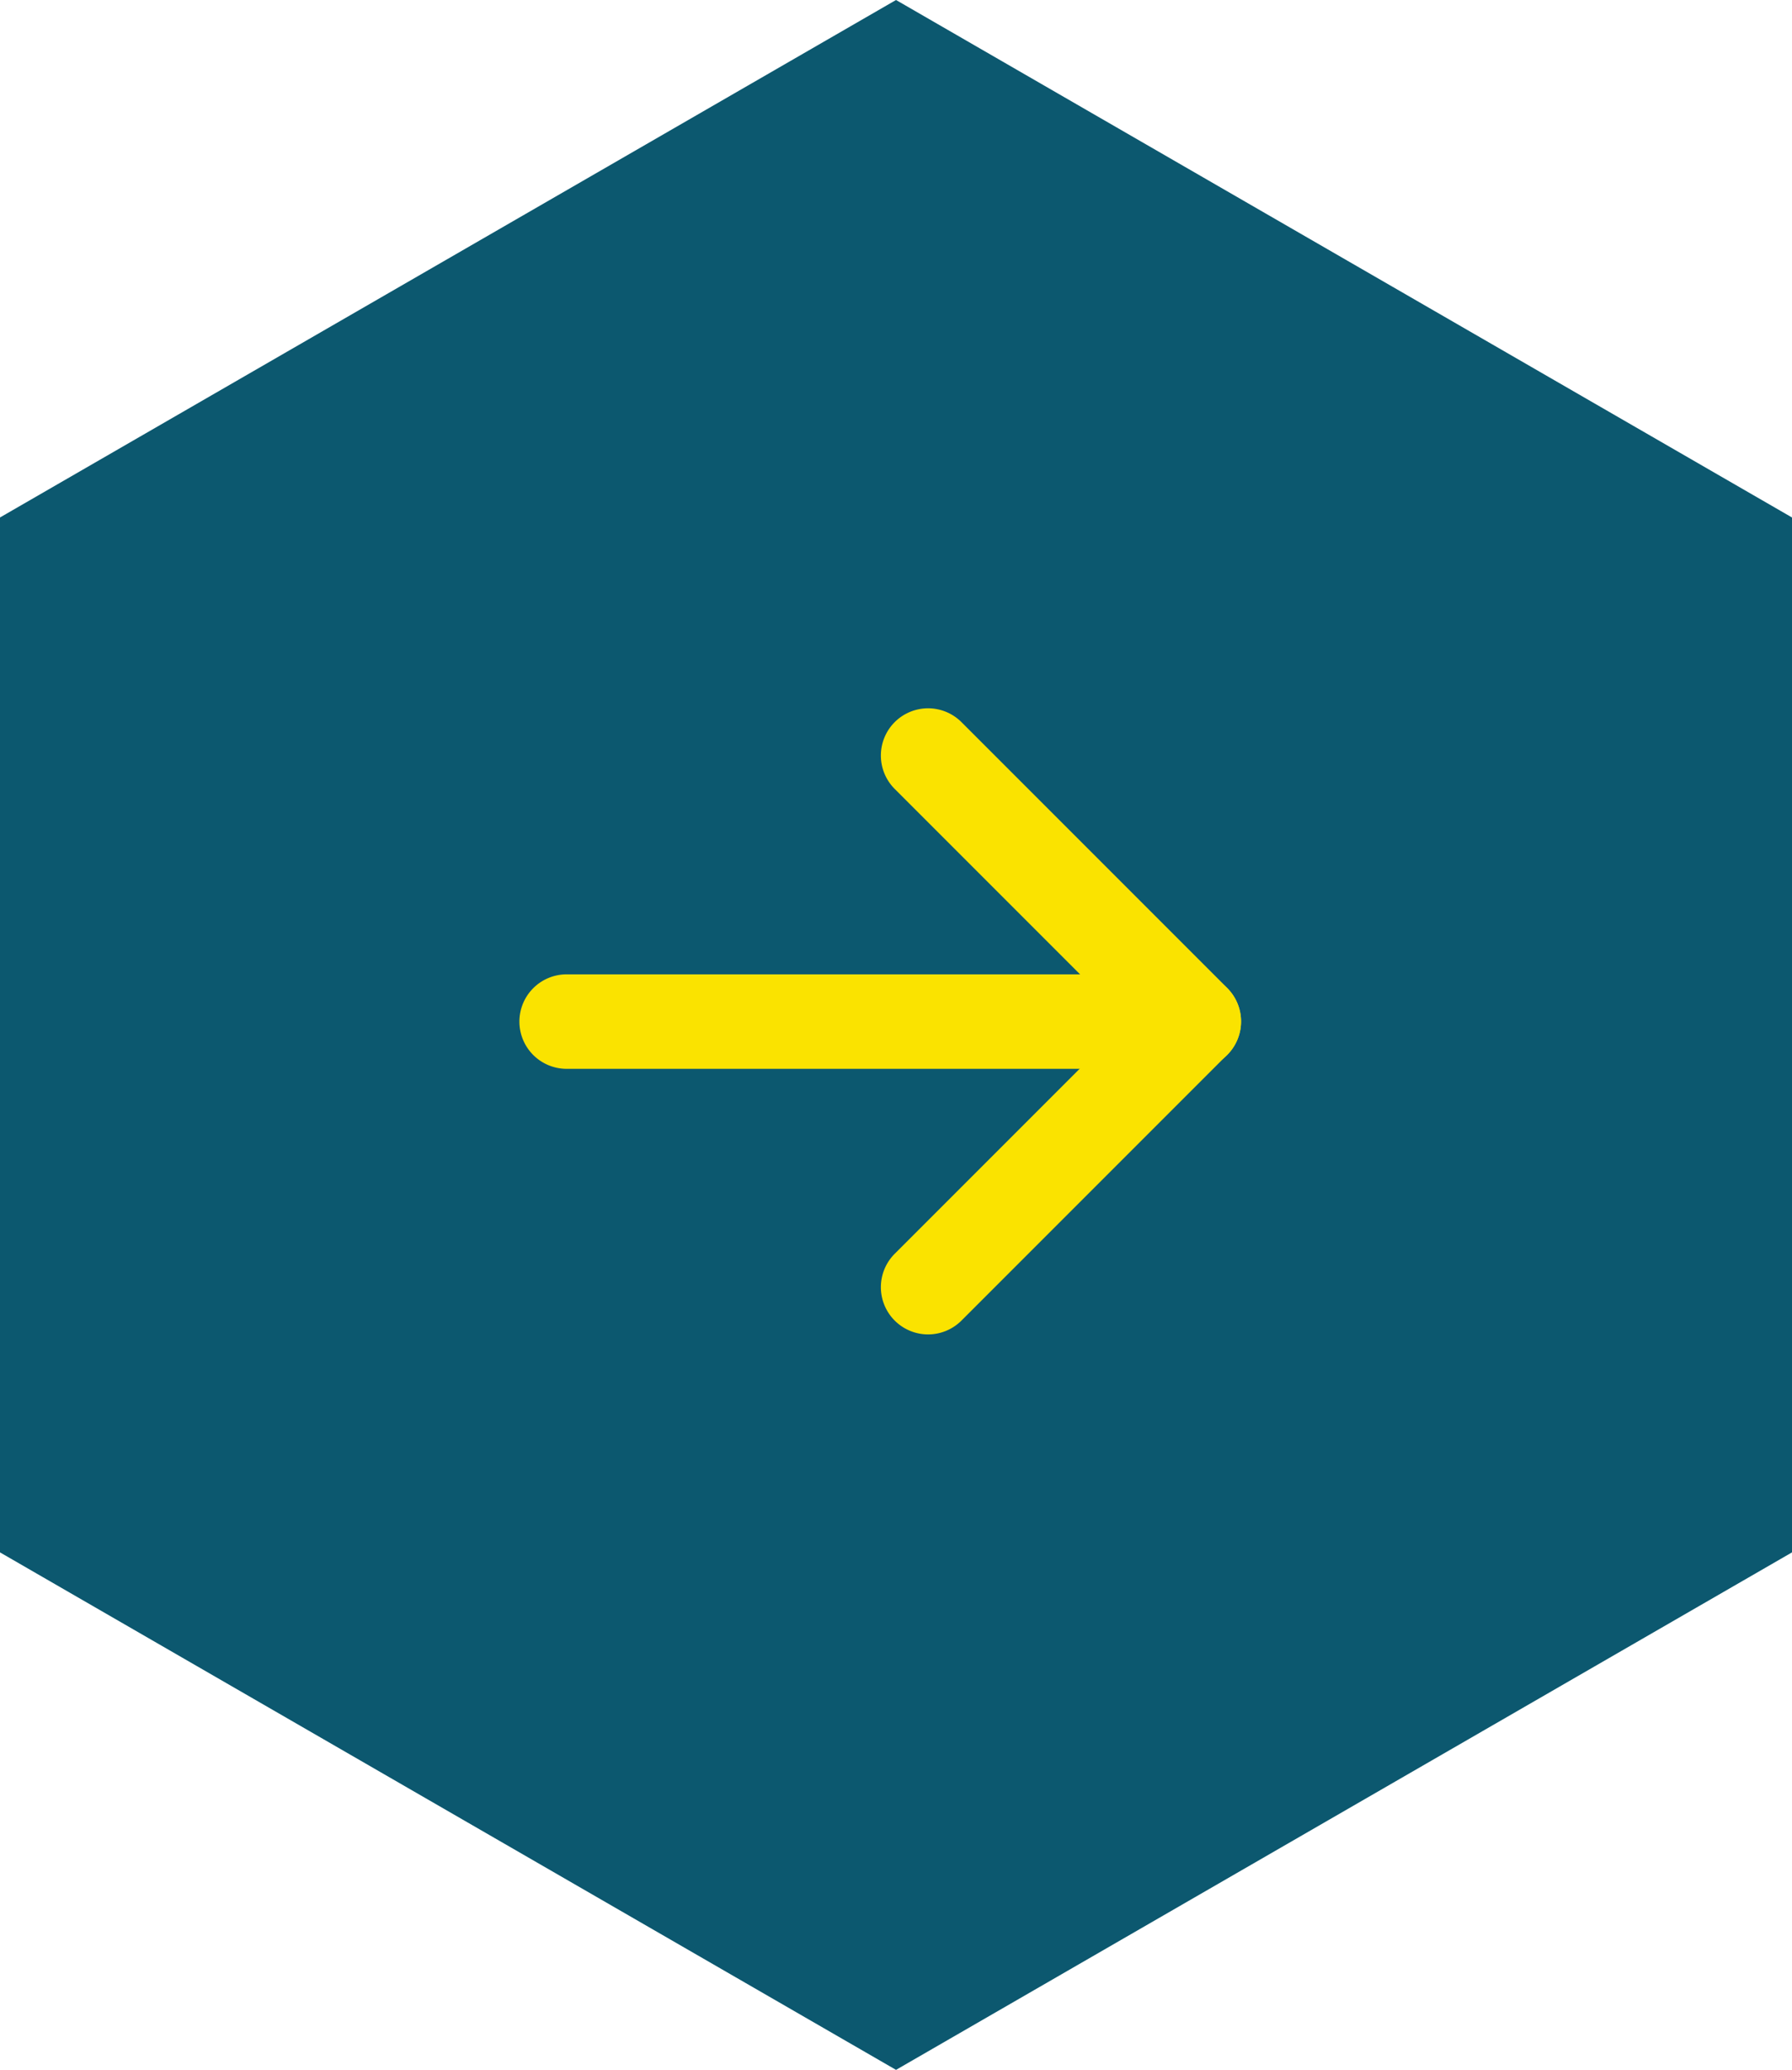 <svg xmlns="http://www.w3.org/2000/svg" width="37.951" height="43.823" viewBox="0 0 37.951 43.823"><g transform="translate(-1069 -1047)"><path d="M18.976,0,0,10.956V32.867L18.976,43.823,37.951,32.867V10.956Z" transform="translate(1069 1047)" fill="#0c586f"/><g transform="translate(1081 1063)"><path d="M-377,1176.9a1,1,0,0,1-.707-.293,1,1,0,0,1,0-1.414l4.921-4.921-4.921-4.921a1,1,0,0,1,0-1.414,1,1,0,0,1,1.414,0l5.628,5.628a1,1,0,0,1,.293.707,1,1,0,0,1-.293.707l-5.628,5.628A1,1,0,0,1-377,1176.9Z" transform="translate(384.655 -1164.648)" fill="#fae300"/><path d="M-415.536,1203.749h-13.283a1,1,0,0,1-1-1,1,1,0,0,1,1-1h13.283a1,1,0,0,1,1,1A1,1,0,0,1-415.536,1203.749Z" transform="translate(428.819 -1197.12)" fill="#fae300"/></g></g></svg>